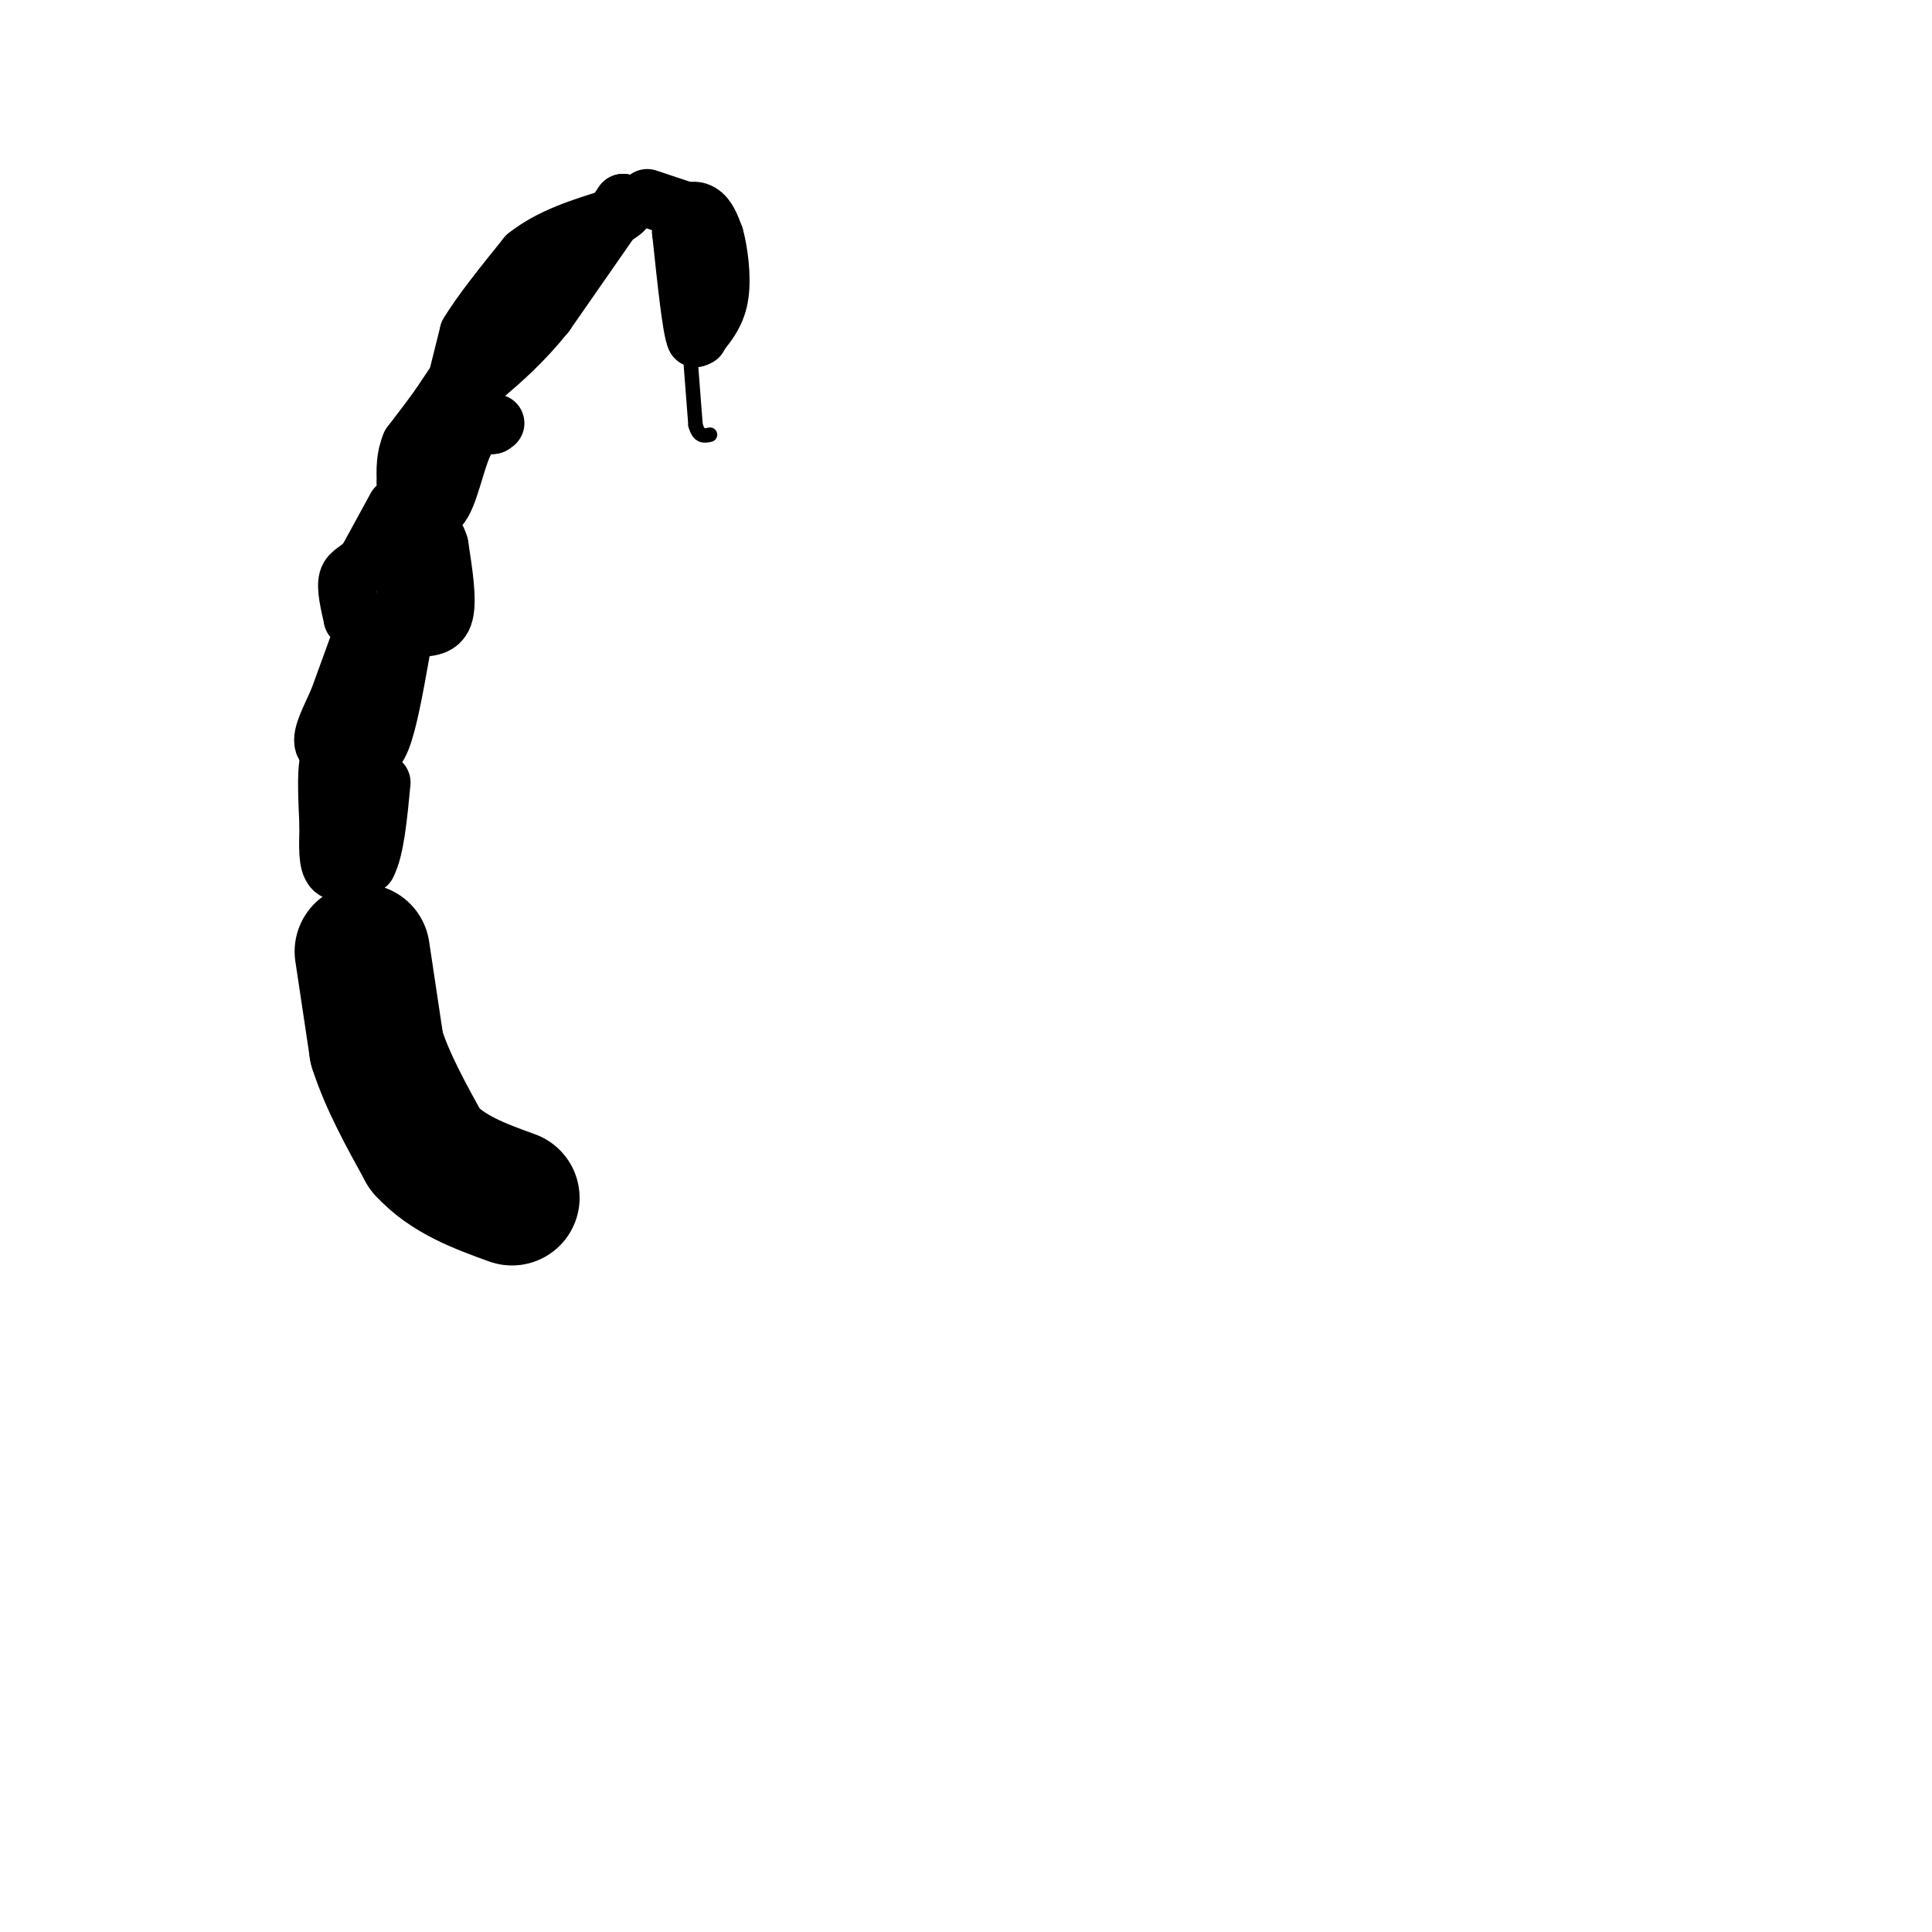 <svg viewBox='0 0 400 400' version='1.1' xmlns='http://www.w3.org/2000/svg' xmlns:xlink='http://www.w3.org/1999/xlink'><g fill='none' stroke='#000000' stroke-width='12' stroke-linecap='round' stroke-linejoin='round'><path d='M95,77c0.000,0.000 2.000,-8.000 2,-8'/><path d='M97,69c2.333,-4.000 7.167,-10.000 12,-16'/><path d='M109,53c5.000,-4.000 11.500,-6.000 18,-8'/><path d='M127,45c3.333,-1.833 2.667,-2.417 2,-3'/><path d='M129,42c-2.333,3.333 -9.167,13.167 -16,23'/><path d='M113,65c-4.833,6.000 -8.917,9.500 -13,13'/><path d='M100,78c-2.167,2.167 -1.083,1.083 0,0'/><path d='M95,78c0.000,0.000 -4.000,6.000 -4,6'/><path d='M91,84c-1.667,2.333 -3.833,5.167 -6,8'/><path d='M85,92c-1.167,2.667 -1.083,5.333 -1,8'/><path d='M84,100c1.000,2.167 4.000,3.583 7,5'/><path d='M91,105c1.933,-1.933 3.267,-9.267 5,-13c1.733,-3.733 3.867,-3.867 6,-4'/><path d='M102,88c1.000,-0.667 0.500,-0.333 0,0'/><path d='M82,105c0.000,0.000 -6.000,11.000 -6,11'/><path d='M76,116c-1.867,2.244 -3.533,2.356 -4,4c-0.467,1.644 0.267,4.822 1,8'/><path d='M73,128c2.440,1.702 8.042,1.958 12,2c3.958,0.042 6.274,-0.131 7,-3c0.726,-2.869 -0.137,-8.435 -1,-14'/><path d='M91,113c-0.668,-2.702 -1.839,-2.456 -3,-2c-1.161,0.456 -2.313,1.123 -3,4c-0.687,2.877 -0.911,7.965 -1,9c-0.089,1.035 -0.045,-1.982 0,-5'/><path d='M74,134c0.000,0.000 -4.000,11.000 -4,11'/><path d='M70,145c-1.600,3.622 -3.600,7.178 -3,9c0.600,1.822 3.800,1.911 7,2'/><path d='M74,156c2.022,0.444 3.578,0.556 5,-3c1.422,-3.556 2.711,-10.778 4,-18'/><path d='M71,158c-1.250,-1.083 -2.500,-2.167 -3,0c-0.500,2.167 -0.250,7.583 0,13'/><path d='M68,171c-0.089,4.067 -0.311,7.733 1,9c1.311,1.267 4.156,0.133 7,-1'/><path d='M76,179c1.667,-3.000 2.333,-10.000 3,-17'/><path d='M134,41c0.000,0.000 9.000,3.000 9,3'/><path d='M143,44c2.000,2.667 2.500,7.833 3,13'/><path d='M146,57c0.167,4.333 -0.917,8.667 -2,13'/><path d='M144,70c-0.833,-1.500 -1.917,-11.750 -3,-22'/><path d='M141,48c0.289,-4.533 2.511,-4.867 4,-4c1.489,0.867 2.244,2.933 3,5'/><path d='M148,49c0.867,3.089 1.533,8.311 1,12c-0.533,3.689 -2.267,5.844 -4,8'/><path d='M145,69c-0.667,1.333 -0.333,0.667 0,0'/></g>
<g fill='none' stroke='#000000' stroke-width='3' stroke-linecap='round' stroke-linejoin='round'><path d='M143,75c0.000,0.000 1.000,13.000 1,13'/><path d='M144,88c0.667,2.500 1.833,2.250 3,2'/></g>
<g fill='none' stroke='#000000' stroke-width='28' stroke-linecap='round' stroke-linejoin='round'><path d='M75,197c0.000,0.000 3.000,20.000 3,20'/><path d='M78,217c2.167,6.833 6.083,13.917 10,21'/><path d='M88,238c4.667,5.167 11.333,7.583 18,10'/></g>
</svg>